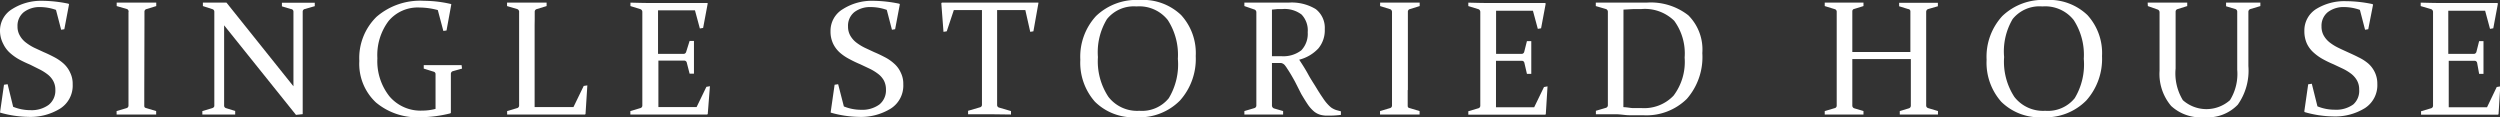 <svg xmlns="http://www.w3.org/2000/svg" width="275.52" height="12.92" viewBox="0 0 275.52 12.92"><rect x="0" y="0" width="275.52" height="12.92" fill="#333333" stroke="none"/><defs><style>.cls-1{fill:#fff;}</style></defs><g id="レイヤー_2" data-name="レイヤー 2"><g id="レイヤー_1-2" data-name="レイヤー 1"><path class="cls-1" d="M6.17,1.09A5.29,5.29,0,0,0,4.47.78a2.87,2.87,0,0,0-1.85.56,1.92,1.92,0,0,0-.69,1.57,1.93,1.93,0,0,0,.25,1,2.46,2.46,0,0,0,.65.76,5.55,5.55,0,0,0,.92.58l1.08.5c.4.17.79.36,1.17.56A5,5,0,0,1,7,7a3,3,0,0,1,.73,1,2.76,2.76,0,0,1,.28,1.29,3,3,0,0,1-1.37,2.67,6.23,6.23,0,0,1-3.53.92,11.8,11.8,0,0,1-3.1-.47l0-.07.43-3,.4-.06.61,2.49a5.07,5.07,0,0,0,1.91.37,3.19,3.19,0,0,0,2-.58,2,2,0,0,0,.74-1.65,2,2,0,0,0-.24-1,2.34,2.34,0,0,0-.64-.73,5.39,5.39,0,0,0-.91-.56l-1-.5a13.17,13.17,0,0,1-1.2-.57,5.53,5.53,0,0,1-1-.71,3.17,3.17,0,0,1-.75-1A3.12,3.12,0,0,1,0,3.42,2.77,2.77,0,0,1,1.34,1,5.92,5.92,0,0,1,4.64.09,14.31,14.31,0,0,1,7.55.41l.06.06L7.09,3.22l-.35.06Z"/><path class="cls-1" d="M15.9,9.9c0,.35,0,.67,0,.95s0,.55,0,.79.11.24.31.3l1,.3,0,.38-2.18,0-2.18,0,0-.38,1.08-.32a.29.29,0,0,0,.23-.27c0-.24,0-.5,0-.79V2c0-.24,0-.46,0-.65A.29.29,0,0,0,14,1L12.86.67V.29c.75,0,1.48,0,2.18,0s1.43,0,2.18,0l0,.38L16.15,1a.29.29,0,0,0-.23.28c0,.2,0,.43,0,.67s0,.51,0,.79Z"/><path class="cls-1" d="M24.7,2.79V9.9c0,.69,0,1.26,0,1.72a.29.29,0,0,0,.22.3l1,.31,0,.39-1.8,0-1.82,0,0-.38,1.08-.32q.24-.08.24-.27c0-.48,0-1.06,0-1.75V2.77c0-.59,0-1.07,0-1.46a.29.29,0,0,0-.21-.3L22.36.67l0-.38,1.8,0c.26,0,.53,0,.8,0l7.38,9.22V2.73c0-.56,0-1,0-1.46A.28.28,0,0,0,32.07,1l-1-.3,0-.4c.75,0,1.36,0,1.82,0s1.07,0,1.8,0l0,.38L33.57,1a.29.29,0,0,0-.21.3c0,.39,0,.87,0,1.46v9.82l-.74.08Z"/><path class="cls-1" d="M49.21,3.36l-.35.05-.61-2.3a7.83,7.83,0,0,0-2-.28,4.18,4.18,0,0,0-3.43,1.49,6.25,6.25,0,0,0-1.23,4.1,6.25,6.25,0,0,0,1.34,4.21,4.49,4.49,0,0,0,3.6,1.56A5.82,5.82,0,0,0,48,12V8.85c0-.24,0-.46,0-.66a.27.27,0,0,0-.21-.29L46.7,7.56V7.18l2.17,0q1.06,0,2,0l.05.38-1,.28a.31.31,0,0,0-.23.27c0,.24,0,.48,0,.72s0,.5,0,.79v2.81l-.05.06a14,14,0,0,1-3.3.43,7.08,7.08,0,0,1-4.91-1.63,5.82,5.82,0,0,1-1.83-4.57,6.35,6.35,0,0,1,1.9-4.87A7.34,7.34,0,0,1,46.73.09a13.22,13.22,0,0,1,3,.36l0,.07Z"/><path class="cls-1" d="M58.92,2.73V9.88c0,.65,0,1.29,0,1.92h4.28l1.13-2.33.4-.06-.2,3.15-.05.06-4.21,0H58.07l-2.18,0,0-.38,1.08-.32a.29.29,0,0,0,.24-.27c0-.24,0-.5,0-.79V2c0-.24,0-.46,0-.65A.32.32,0,0,0,57,1L55.88.67l0-.38c.75,0,1.48,0,2.18,0s1.43,0,2.18,0l0,.38L59.16,1a.3.3,0,0,0-.23.28c0,.2,0,.5,0,.89Z"/><path class="cls-1" d="M71.64.33h2.14c1.31,0,2.69,0,4.15,0L78,.36l-.51,2.72-.36.06-.54-2H72.52V5.94h.8c.61,0,1.29,0,2,0a.3.3,0,0,0,.3-.22L76,4.51l.48,0c0,.82,0,1.43,0,1.82s0,1,0,1.79l-.48,0-.31-1.21a.28.28,0,0,0-.27-.23l-2.07,0h-.79v3.2c0,.65,0,1.29,0,1.92h4.21l1.08-2.23.39-.07L78,12.56l-.06.06-4.2,0h-2.1l-2.17,0,0-.38,1.08-.32a.29.29,0,0,0,.24-.27c0-.24,0-.5,0-.79s0-.61,0-1V2.77c0-.3,0-.57,0-.81s0-.46,0-.65a.32.32,0,0,0-.21-.3L69.48.67l0-.38C70.22.31,70.94.33,71.64.33Z"/><path class="cls-1" d="M97.73,1.09A5.29,5.29,0,0,0,96,.78a2.87,2.87,0,0,0-1.85.56,1.92,1.92,0,0,0-.69,1.57,2,2,0,0,0,.24,1,2.61,2.61,0,0,0,.65.76,5.65,5.65,0,0,0,.93.58l1.07.5c.41.17.8.36,1.18.56a4.64,4.64,0,0,1,1,.69,2.87,2.87,0,0,1,.74,1,2.76,2.76,0,0,1,.28,1.29,3,3,0,0,1-1.37,2.67,6.24,6.24,0,0,1-3.54.92,11.79,11.79,0,0,1-3.09-.47l0-.07.43-3,.39-.06L93,11.73a5.07,5.07,0,0,0,1.91.37,3.19,3.19,0,0,0,2-.58,2,2,0,0,0,.73-1.65,2.13,2.13,0,0,0-.23-1,2.34,2.34,0,0,0-.64-.73,5.39,5.39,0,0,0-.91-.56l-1.06-.5a13,13,0,0,1-1.19-.57,5.23,5.23,0,0,1-1.05-.71,3.17,3.17,0,0,1-.75-1,3.12,3.12,0,0,1-.28-1.38A2.77,2.77,0,0,1,92.9,1,5.92,5.92,0,0,1,96.2.09a14.47,14.47,0,0,1,2.91.32l.06.06-.52,2.75-.35.06Z"/><path class="cls-1" d="M109.08,12.59l-2.39,0,0-.38,1.3-.38a.28.28,0,0,0,.23-.28c0-.44,0-1,0-1.7V1.11h-3.1l-.78,2.34-.36.06L103.74.36l.06-.07c1.44,0,2.82,0,4.14,0h2.34c1.32,0,2.7,0,4.16,0l0,.07-.55,3.09-.35.06L113,1.11h-3.11V9.88c0,.69,0,1.26,0,1.7a.29.29,0,0,0,.23.28l1.3.38,0,.38Z"/><path class="cls-1" d="M131.78,6.18a6.87,6.87,0,0,1-1.73,4.89,6.28,6.28,0,0,1-4.82,1.85,6,6,0,0,1-4.56-1.71,6.49,6.49,0,0,1-1.61-4.63,6.61,6.61,0,0,1,1.73-4.81A6.43,6.43,0,0,1,125.6,0a6.08,6.08,0,0,1,4.57,1.66A6.21,6.21,0,0,1,131.78,6.18ZM121,6.29a7.09,7.09,0,0,0,1.16,4.39,4,4,0,0,0,3.4,1.53,3.8,3.8,0,0,0,3.25-1.39,7.2,7.2,0,0,0,1-4.34,7.05,7.05,0,0,0-1.11-4.27,4,4,0,0,0-3.45-1.5A3.8,3.8,0,0,0,122,2.1,7,7,0,0,0,121,6.29Z"/><path class="cls-1" d="M140.18,9.9v.95c0,.28,0,.53,0,.76a.34.34,0,0,0,.23.34l1,.29,0,.38c-.69,0-1.39,0-2.09,0l-2.18,0,0-.38,1.08-.32a.3.3,0,0,0,.24-.27c0-.24,0-.5,0-.79V2c0-.24,0-.46,0-.65a.32.32,0,0,0-.21-.3L137.14.67l0-.38c.75,0,1.49,0,2.21,0l.55,0,.79,0,.8,0H142A5.1,5.1,0,0,1,145,1a2.6,2.6,0,0,1,1,2.21,3.12,3.12,0,0,1-.7,2.12,4.35,4.35,0,0,1-2.12,1.25c.38.57.72,1.11,1,1.63s.61,1,.88,1.45.51.82.74,1.15a4.72,4.72,0,0,0,.63.79,3.22,3.22,0,0,0,.29.26,2,2,0,0,0,.32.18,1.7,1.7,0,0,0,.34.12l.4.11,0,.39a9.64,9.64,0,0,1-1.07.08l-.63,0a3.2,3.2,0,0,1-.49-.07,2.24,2.24,0,0,1-.39-.14,2.09,2.09,0,0,1-.34-.21,3.77,3.77,0,0,1-.72-.79c-.23-.34-.47-.73-.73-1.17L142.72,9c-.27-.49-.56-1-.86-1.44a3,3,0,0,0-.23-.33.71.71,0,0,0-.2-.19.74.74,0,0,0-.26-.1l-.38,0h-.61Zm0-3.71c.35,0,.69,0,1,0a3.25,3.25,0,0,0,2.23-.64,2.63,2.63,0,0,0,.71-2,2.52,2.52,0,0,0-.68-1.95A3.09,3.09,0,0,0,141.31,1h-.53l-.6.06Z"/><path class="cls-1" d="M155.14,9.9v.95c0,.29,0,.55,0,.79s.11.24.31.3l1,.3,0,.38-2.18,0-2.18,0,0-.38,1.08-.32a.29.29,0,0,0,.24-.27c0-.24,0-.5,0-.79s0-.61,0-1V2.77c0-.3,0-.57,0-.81s0-.46,0-.65a.32.32,0,0,0-.21-.3L152.1.67l0-.38c.76,0,1.48,0,2.18,0s1.43,0,2.18,0l0,.38L155.39,1a.29.29,0,0,0-.23.28c0,.2,0,.43,0,.67v8Z"/><path class="cls-1" d="M164,.33h2.14c1.31,0,2.69,0,4.15,0l.06.07-.51,2.72-.36.06-.54-2h-4.06V5.94h.8c.61,0,1.29,0,2,0a.3.3,0,0,0,.3-.22l.3-1.19.48,0c0,.82,0,1.43,0,1.82s0,1,0,1.79l-.48,0L168,6.93a.28.28,0,0,0-.28-.23l-2.06,0h-.79v3.2c0,.65,0,1.29,0,1.92h4.21l1.08-2.23.39-.07-.19,3.06-.06.06-4.2,0H164l-2.18,0,0-.38,1.08-.32a.29.29,0,0,0,.24-.27c0-.24,0-.5,0-.79s0-.61,0-1V2.77c0-.3,0-.57,0-.81s0-.46,0-.65a.32.32,0,0,0-.21-.3L161.82.67l0-.38C162.56.31,163.28.33,164,.33Z"/><path class="cls-1" d="M178.06,12.59l-2.18,0,0-.38,1.08-.32a.3.3,0,0,0,.24-.27c0-.24,0-.5,0-.79s0-.61,0-1V2.77c0-.3,0-.57,0-.81s0-.46,0-.65A.32.32,0,0,0,177,1L175.87.67l0-.38c.76,0,1.49,0,2.2,0s1.16,0,1.7,0,1.1,0,1.68,0a6.7,6.7,0,0,1,4.62,1.4,5.32,5.32,0,0,1,1.54,4.16,7,7,0,0,1-1.71,5.05,6.35,6.35,0,0,1-4.82,1.8c-.57,0-1.08,0-1.52,0S178.6,12.59,178.06,12.59Zm.85-.78c.34,0,.68.08,1,.1l1,0a4.46,4.46,0,0,0,3.53-1.37,6.17,6.17,0,0,0,1.22-4.19,6.09,6.09,0,0,0-1.15-4.06A4.61,4.61,0,0,0,180.87,1L180,1l-1.08.06Z"/><path class="cls-1" d="M204.14,6.51V9.9c0,.69,0,1.27,0,1.74a.31.31,0,0,0,.23.3l1,.3,0,.38c-.7,0-1.39,0-2.09,0l-2.18,0,0-.38,1.09-.32a.28.28,0,0,0,.23-.27c0-.48,0-1.06,0-1.75V2.77c0-.59,0-1.07,0-1.46a.29.29,0,0,0-.21-.3L201.1.67l0-.38c.76,0,1.49,0,2.18,0s1.4,0,2.09,0l0,.38-1,.31a.26.26,0,0,0-.23.27c0,.42,0,.92,0,1.48v3h6.4v-3c0-.56,0-1.06,0-1.48A.25.25,0,0,0,210.3,1l-1-.31,0-.38c.72,0,1.42,0,2.12,0s1.41,0,2.15,0l0,.38L212.49,1a.32.32,0,0,0-.21.3c0,.39,0,.87,0,1.46V9.9c0,.69,0,1.27,0,1.75a.3.3,0,0,0,.24.27l1.06.32,0,.38-2.21,0c-.7,0-1.38,0-2,0l0-.38,1-.3a.3.3,0,0,0,.22-.3c0-.47,0-1.05,0-1.74V6.51Z"/><path class="cls-1" d="M231.66,6.18a6.87,6.87,0,0,1-1.73,4.89,6.28,6.28,0,0,1-4.82,1.85,6,6,0,0,1-4.56-1.71,6.49,6.49,0,0,1-1.61-4.63,6.61,6.61,0,0,1,1.73-4.81A6.43,6.43,0,0,1,225.48,0a6.08,6.08,0,0,1,4.57,1.66A6.21,6.21,0,0,1,231.66,6.18Zm-10.79.11A7.09,7.09,0,0,0,222,10.68a4,4,0,0,0,3.4,1.53,3.8,3.8,0,0,0,3.25-1.39,7.2,7.2,0,0,0,1-4.34,7.05,7.05,0,0,0-1.11-4.27,4,4,0,0,0-3.45-1.5,3.8,3.8,0,0,0-3.28,1.39A7,7,0,0,0,220.87,6.29Z"/><path class="cls-1" d="M236.69.29c.76,0,1.48,0,2.18,0s1.43,0,2.18,0l0,.38L240,1a.29.29,0,0,0-.23.28c0,.2,0,.43,0,.67v5.6a5.68,5.68,0,0,0,.8,3.49,3.91,3.91,0,0,0,5.19,0,5.47,5.47,0,0,0,.8-3.35V1.94c0-.24,0-.47,0-.67a.3.3,0,0,0-.23-.28l-1-.3,0-.4c.75,0,1.39,0,1.92,0s1.13,0,1.86,0l0,.38L248,1a.32.32,0,0,0-.21.3c0,.19,0,.41,0,.65s0,.51,0,.81V7.28a6.49,6.49,0,0,1-1.17,4.26,4.6,4.6,0,0,1-3.7,1.38,4.79,4.79,0,0,1-3.64-1.24A5.45,5.45,0,0,1,238,7.81v-5c0-.3,0-.57,0-.81s0-.46,0-.65a.32.32,0,0,0-.21-.3L236.71.67Z"/><path class="cls-1" d="M260.08,1.09a5.24,5.24,0,0,0-1.69-.31,2.86,2.86,0,0,0-1.85.56,1.92,1.92,0,0,0-.69,1.57,2,2,0,0,0,.24,1,2.61,2.61,0,0,0,.65.76,5.26,5.26,0,0,0,.93.58c.34.17.7.33,1.07.5s.8.36,1.18.56A4.88,4.88,0,0,1,261,7a3,3,0,0,1,.74,1A2.89,2.89,0,0,1,262,9.24a3,3,0,0,1-1.36,2.67,6.24,6.24,0,0,1-3.54.92,11.79,11.79,0,0,1-3.09-.47l-.06-.07.43-3,.4-.06.62,2.49a5,5,0,0,0,1.9.37,3.21,3.21,0,0,0,2.05-.58A2,2,0,0,0,260,9.87a2,2,0,0,0-.24-1,2.45,2.45,0,0,0-.63-.73,5.39,5.39,0,0,0-.91-.56l-1.06-.5A11.84,11.84,0,0,1,256,6.52a5.23,5.23,0,0,1-1-.71,3.06,3.06,0,0,1-.76-1,3.27,3.27,0,0,1-.28-1.38A2.79,2.79,0,0,1,255.25,1a5.92,5.92,0,0,1,3.3-.87,14.31,14.31,0,0,1,2.91.32l.07.06L261,3.22l-.35.06Z"/><path class="cls-1" d="M268.94.33h2.14c1.31,0,2.69,0,4.15,0l.06.07-.51,2.72-.36.06-.54-2h-4.06V5.94h.8c.61,0,1.29,0,2,0a.3.3,0,0,0,.3-.22l.3-1.19.48,0c0,.82,0,1.43,0,1.82s0,1,0,1.79l-.48,0L273,6.93a.28.28,0,0,0-.27-.23l-2.07,0h-.79v3.2c0,.65,0,1.29,0,1.92h4.22l1.07-2.23.39-.07-.19,3.06-.06.06-4.2,0H269l-2.18,0,0-.38,1.08-.32a.29.29,0,0,0,.24-.27c0-.24,0-.5,0-.79s0-.61,0-1V2.77c0-.3,0-.57,0-.81s0-.46,0-.65a.32.32,0,0,0-.21-.3L266.78.67l0-.38C267.52.31,268.24.33,268.94.33Z"/></g></g></svg>